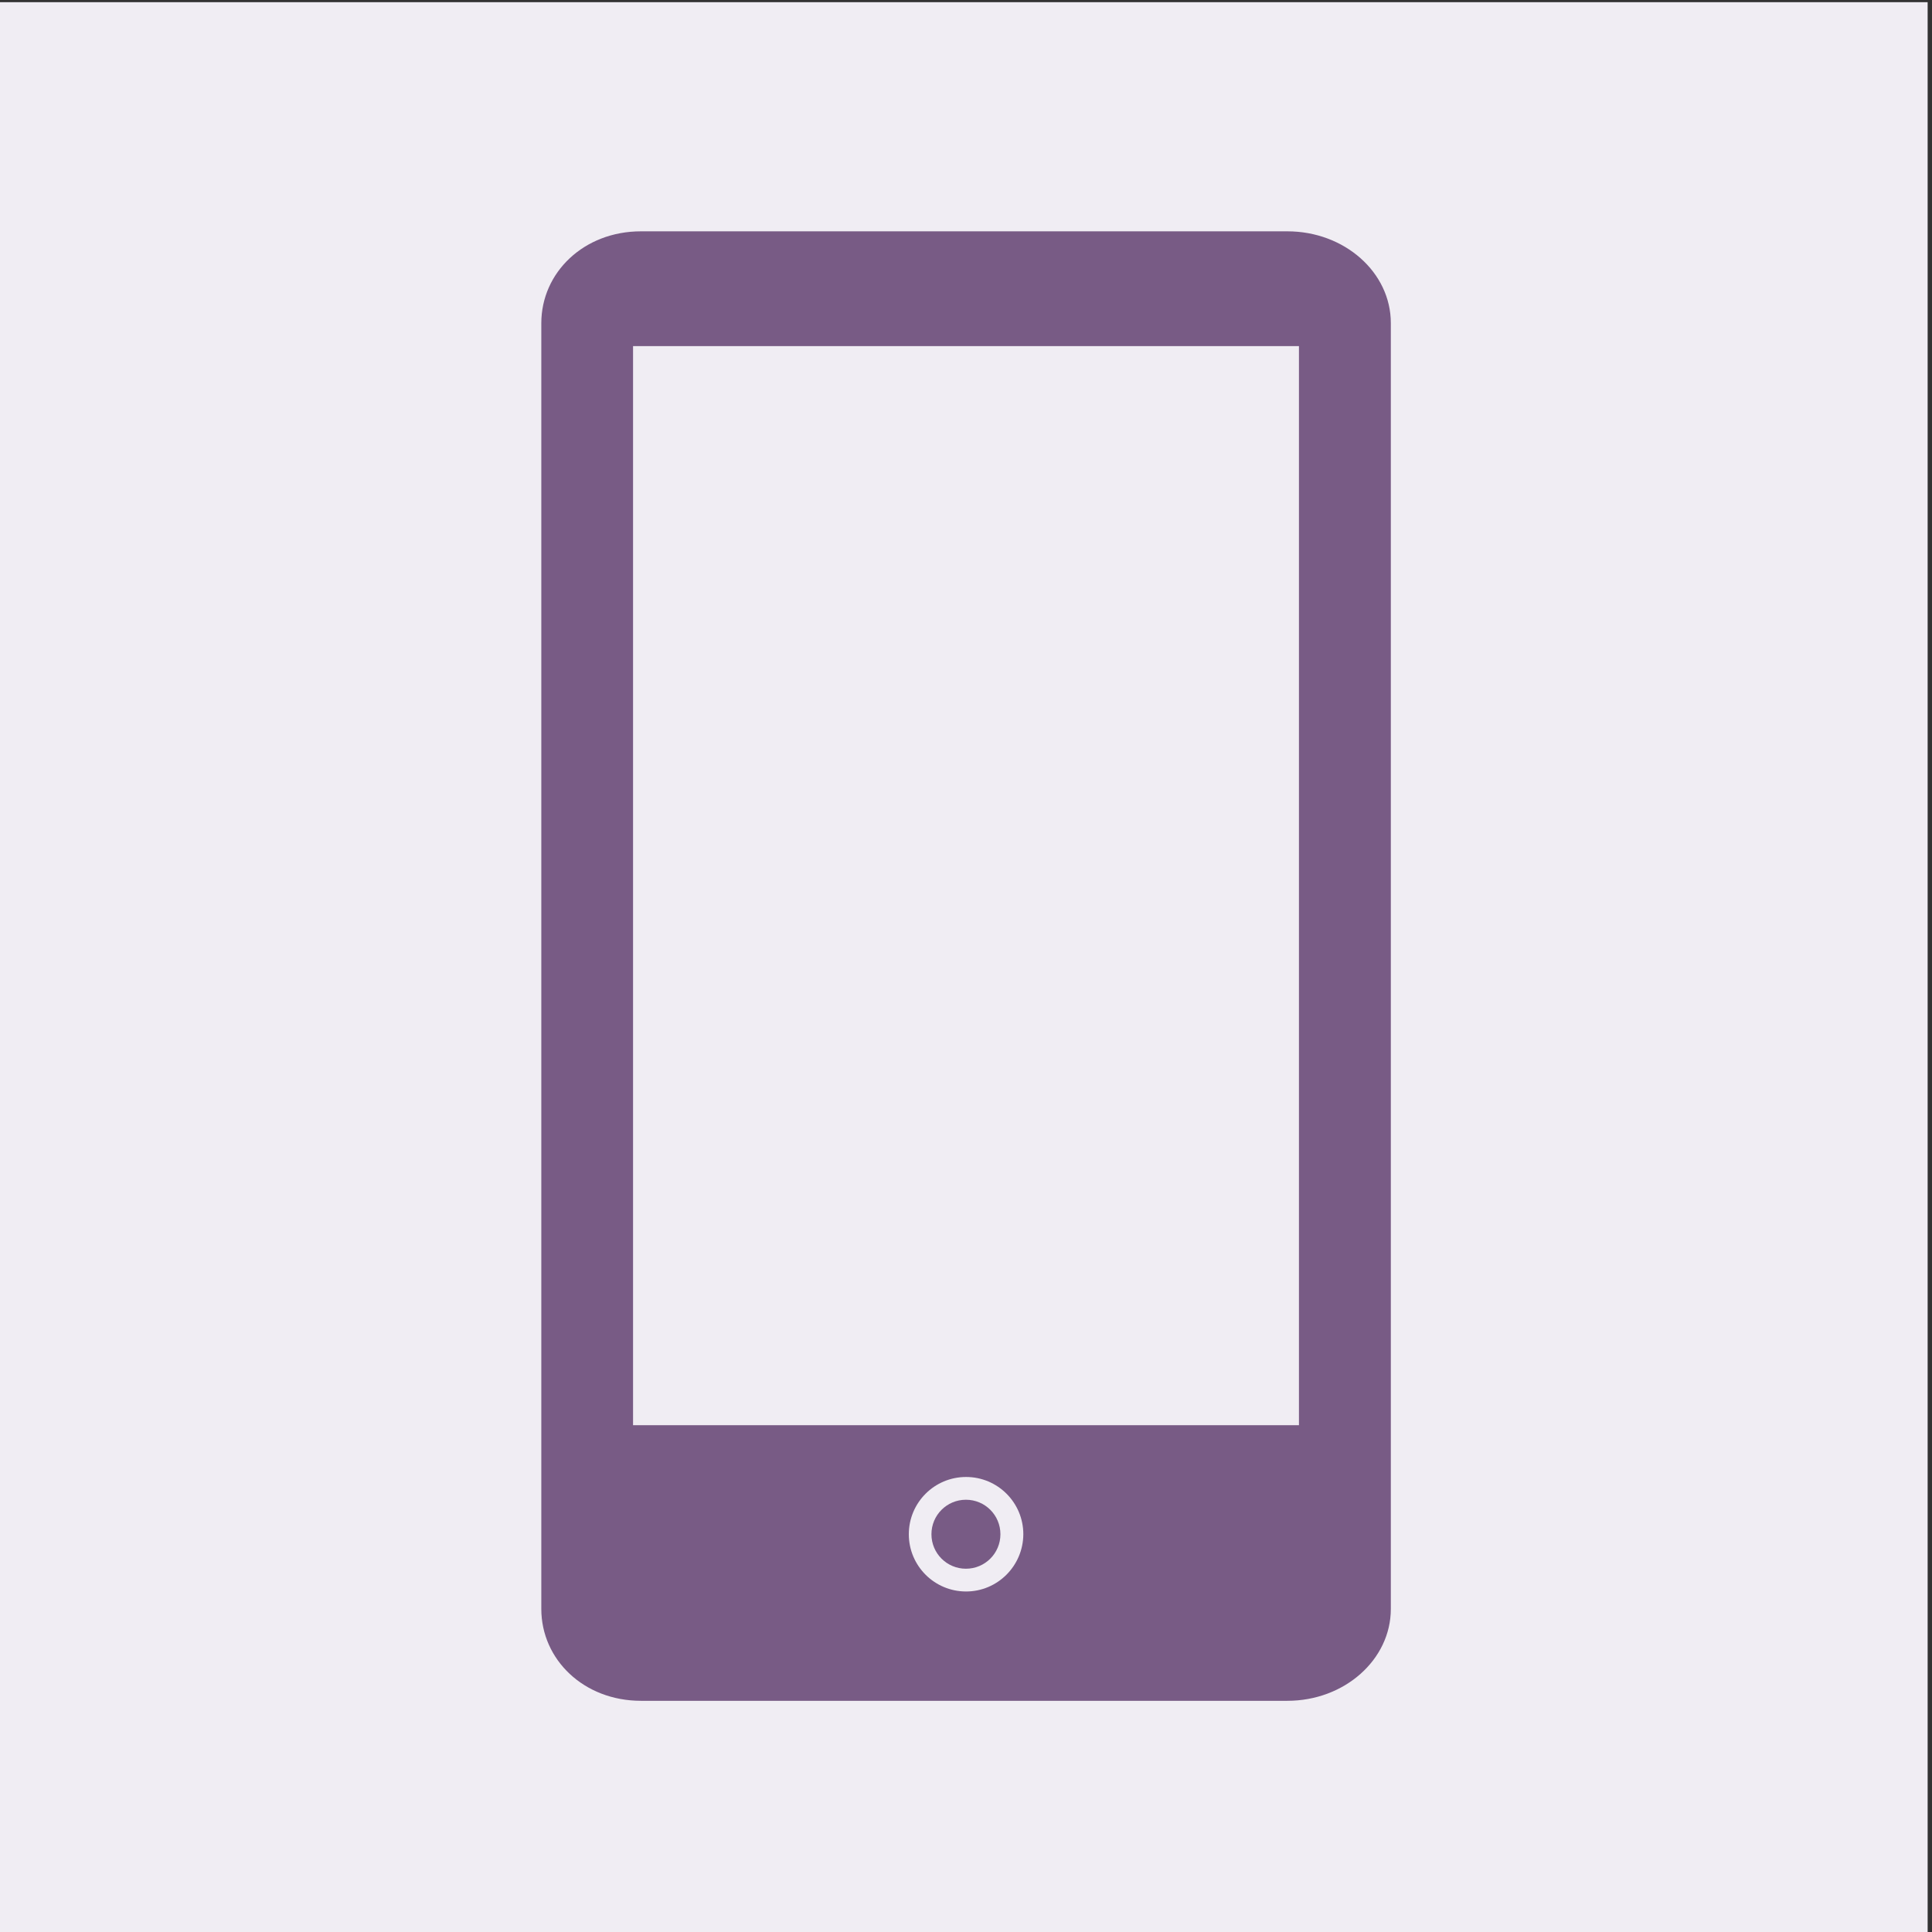<?xml version="1.0" encoding="utf-8"?>
<!-- Generator: Adobe Illustrator 26.3.1, SVG Export Plug-In . SVG Version: 6.00 Build 0)  -->
<svg version="1.1" id="Layer_1" xmlns="http://www.w3.org/2000/svg" xmlns:xlink="http://www.w3.org/1999/xlink" x="0px" y="0px"
	 viewBox="0 0 141.73 141.73" style="enable-background:new 0 0 141.73 141.73;" xml:space="preserve">
<rect x="0" y="0" width="141.73" height="141.73" fill="#333333" stroke="none"/>
<style type="text/css">
	.st0{fill:#F0EDF3;}
	.st1{fill:#785B85;}
</style>
<rect x="-0.32" y="0.16" class="st0" width="141.73" height="141.73"/>
<g>
	<path class="st1" d="M94.44,16.97H47.02c-4.19,0-7.31,3.02-7.31,6.74v94.32c0,3.72,3.12,6.74,7.31,6.74h47.42
		c4.19,0,7.59-3.02,7.59-6.74V23.7C102.03,19.98,98.63,16.97,94.44,16.97z M70.87,116.75c-2.32,0-4.2-1.88-4.2-4.2
		c0-2.32,1.88-4.2,4.2-4.2s4.2,1.88,4.2,4.2C75.06,114.87,73.18,116.75,70.87,116.75z M95.29,104.55H46.44V25.39h48.85V104.55z"/>
	<path class="st1" d="M73.39,112.55c0,1.4-1.13,2.53-2.53,2.53s-2.53-1.13-2.53-2.53c0-1.4,1.13-2.53,2.53-2.53
		S73.39,111.15,73.39,112.55L73.39,112.55z"/>
</g>
</svg>
